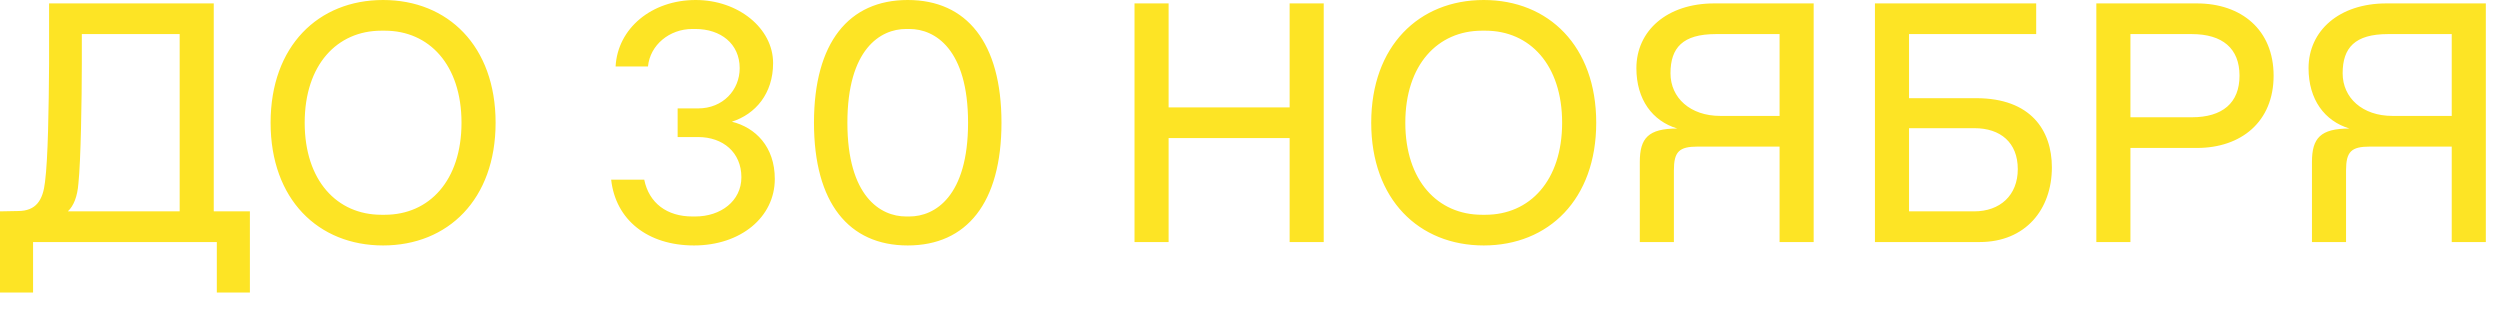<svg width="88" height="11" viewBox="0 0 88 11" fill="none" xmlns="http://www.w3.org/2000/svg">
	<path d="M7.524 7.44H8.796V10.296H7.632V8.52H1.164V10.296H6.83665e-05V7.44L0.636 7.428C1.272 7.428 1.512 7.044 1.584 6.408C1.692 5.568 1.716 3.816 1.728 2.232V0.12H7.524V7.44ZM6.324 7.44V1.2H2.88V2.232C2.88 3.48 2.844 5.688 2.76 6.456C2.724 6.924 2.592 7.248 2.388 7.44H6.324ZM13.485 8.64C11.205 8.64 9.525 7.02 9.525 4.32C9.525 1.62 11.205 -0 13.485 -0C15.765 -0 17.445 1.62 17.445 4.32C17.445 7.02 15.765 8.64 13.485 8.64ZM13.425 7.56H13.545C15.105 7.56 16.245 6.36 16.245 4.32C16.245 2.28 15.105 1.08 13.545 1.08H13.425C11.865 1.08 10.725 2.28 10.725 4.32C10.725 6.36 11.865 7.56 13.425 7.56ZM24.429 8.64C22.797 8.64 21.669 7.74 21.513 6.324H22.677C22.845 7.152 23.481 7.62 24.369 7.62H24.477C25.365 7.62 26.097 7.08 26.097 6.24C26.097 5.364 25.449 4.824 24.573 4.824H23.853V3.816H24.573C25.449 3.816 26.037 3.168 26.037 2.4C26.037 1.536 25.365 1.02 24.477 1.02H24.369C23.565 1.02 22.881 1.584 22.809 2.34H21.669C21.741 0.996 22.941 -0 24.489 -0C25.989 -0 27.213 0.996 27.213 2.22C27.213 3.3 26.589 4.02 25.761 4.284C26.589 4.488 27.273 5.16 27.273 6.3C27.273 7.644 26.073 8.64 24.429 8.64ZM31.952 8.64C29.876 8.64 28.652 7.14 28.652 4.32C28.652 1.5 29.876 -0 31.952 -0C34.028 -0 35.252 1.5 35.252 4.32C35.252 7.14 34.028 8.64 31.952 8.64ZM31.892 7.62H32.012C32.912 7.62 34.076 6.912 34.076 4.32C34.076 1.728 32.912 1.02 32.012 1.02H31.892C30.992 1.02 29.828 1.728 29.828 4.32C29.828 6.912 30.992 7.62 31.892 7.62ZM39.935 8.52V0.12H41.135V3.78H45.395V0.12H46.595V8.52H45.395V4.86H41.135V8.52H39.935ZM52.227 8.64C49.947 8.64 48.267 7.02 48.267 4.32C48.267 1.62 49.947 -0 52.227 -0C54.507 -0 56.187 1.62 56.187 4.32C56.187 7.02 54.507 8.64 52.227 8.64ZM52.167 7.56H52.287C53.847 7.56 54.987 6.36 54.987 4.32C54.987 2.28 53.847 1.08 52.287 1.08H52.167C50.607 1.08 49.467 2.28 49.467 4.32C49.467 6.36 50.607 7.56 52.167 7.56ZM57.721 8.52V5.7C57.721 4.86 58.021 4.524 59.041 4.524C58.165 4.26 57.601 3.504 57.601 2.4C57.601 1.08 58.681 0.12 60.337 0.12H63.841V8.52H62.641V5.16H59.761C59.101 5.16 58.921 5.34 58.921 6V8.52H57.721ZM60.553 4.08H62.641V1.2H60.397C59.233 1.2 58.801 1.68 58.801 2.58C58.801 3.444 59.497 4.08 60.553 4.08ZM65.998 8.52V0.12H71.674V1.2H67.198V3.456H69.562C71.482 3.456 72.226 4.584 72.226 5.892C72.226 7.368 71.302 8.52 69.682 8.52H65.998ZM67.198 7.44H69.49C70.402 7.44 71.026 6.876 71.026 5.952C71.026 5.016 70.414 4.512 69.502 4.512H67.198V7.44ZM73.791 8.52V0.12H77.331C78.891 0.12 80.031 1.044 80.031 2.664C80.031 4.284 78.891 5.208 77.331 5.208H74.991V8.52H73.791ZM74.991 4.128H77.151C78.231 4.128 78.831 3.624 78.831 2.664C78.831 1.704 78.231 1.2 77.151 1.2H74.991V4.128ZM81.381 8.52V5.7C81.381 4.86 81.681 4.524 82.701 4.524C81.825 4.26 81.261 3.504 81.261 2.4C81.261 1.08 82.341 0.12 83.997 0.12H87.501V8.52H86.301V5.16H83.421C82.761 5.16 82.581 5.34 82.581 6V8.52H81.381ZM84.213 4.08H86.301V1.2H84.057C82.893 1.2 82.461 1.68 82.461 2.58C82.461 3.444 83.157 4.08 84.213 4.08Z" fill="#FDE425"/>
</svg>
